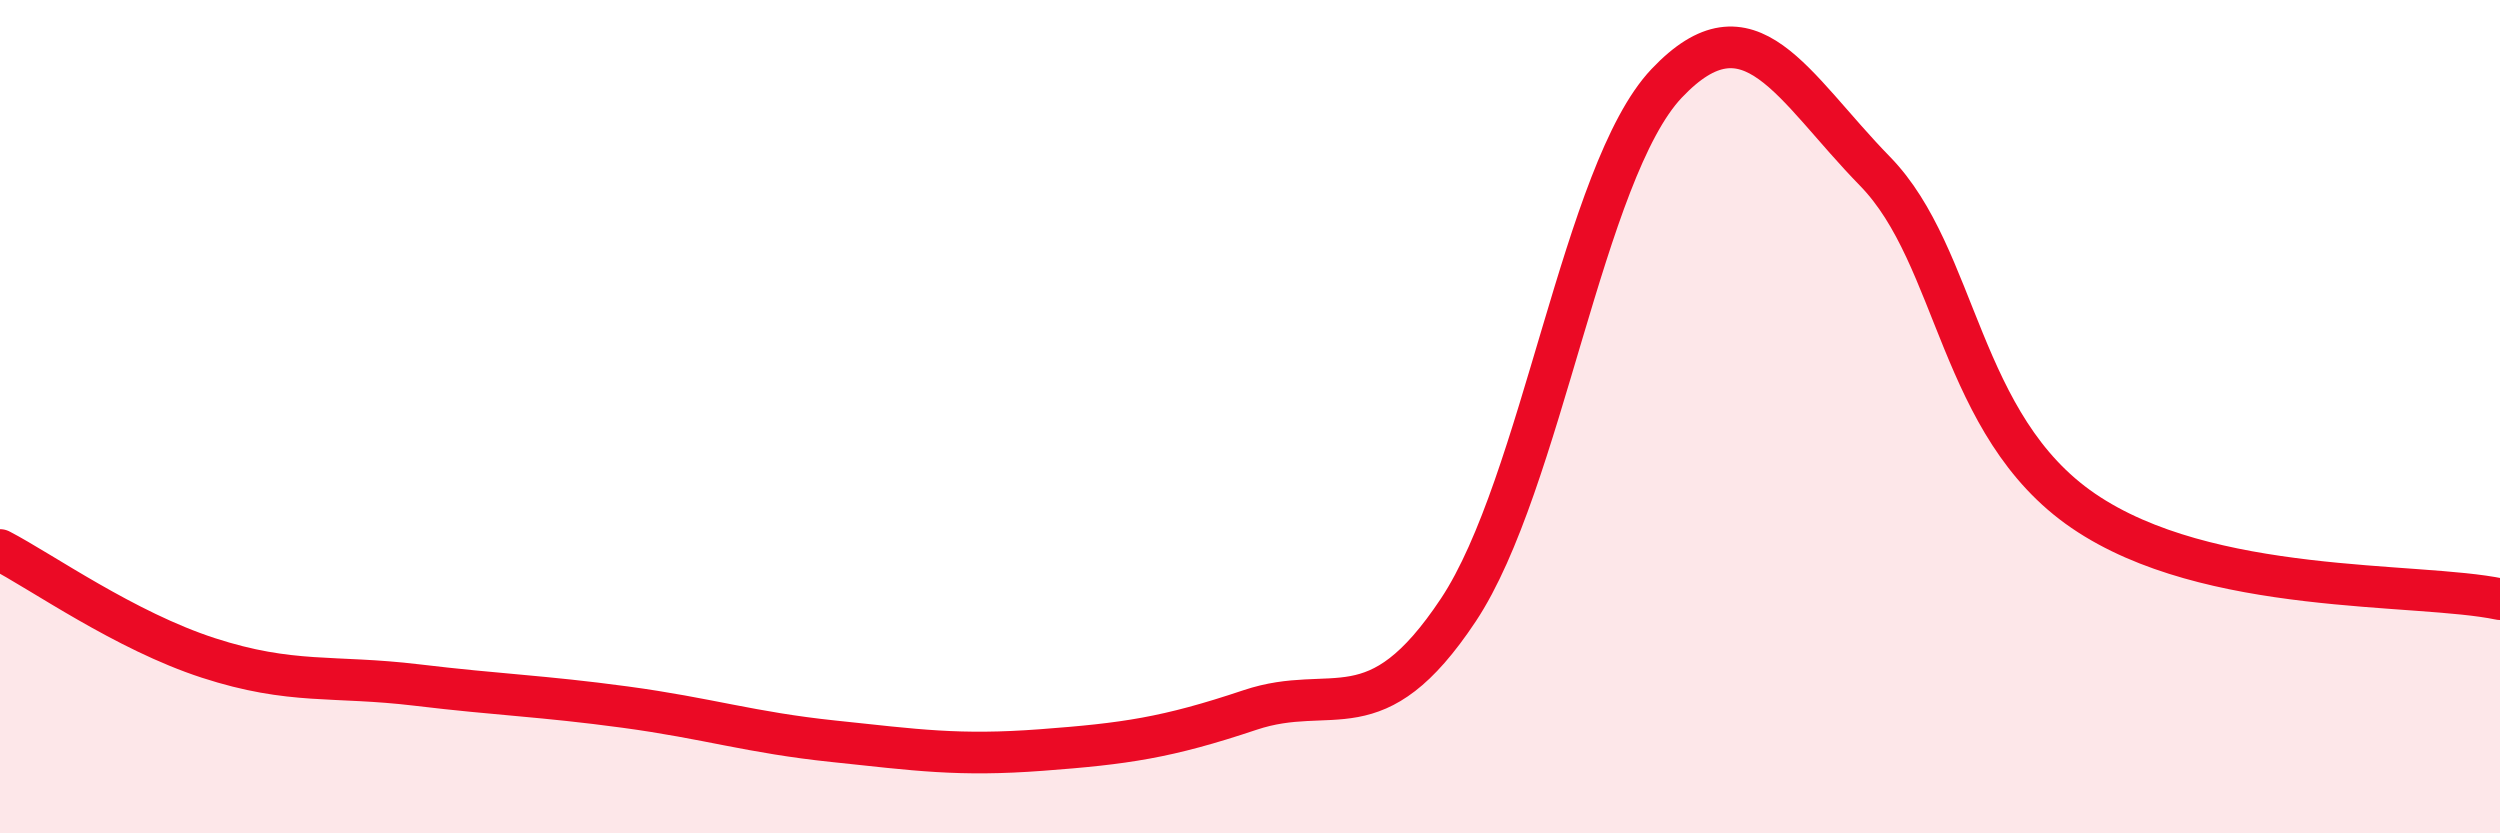 
    <svg width="60" height="20" viewBox="0 0 60 20" xmlns="http://www.w3.org/2000/svg">
      <path
        d="M 0,13.2 C 1,13.72 3,15.14 5,15.79 C 7,16.44 8,16.2 10,16.44 C 12,16.68 13,16.7 15,16.97 C 17,17.24 18,17.58 20,17.79 C 22,18 23,18.15 25,18 C 27,17.85 28,17.71 30,17.04 C 32,16.37 33,17.65 35,14.64 C 37,11.63 38,4.11 40,2 C 42,-0.11 43,2.06 45,4.11 C 47,6.16 47,10.21 50,12.26 C 53,14.31 58,13.96 60,14.38L60 20L0 20Z"
        fill="#EB0A25"
        opacity="0.1"
        stroke-linecap="round"
        stroke-linejoin="round"
      />
      <path
        d="M 0,13.2 C 1,13.72 3,15.14 5,15.79 C 7,16.44 8,16.2 10,16.44 C 12,16.68 13,16.7 15,16.97 C 17,17.24 18,17.58 20,17.79 C 22,18 23,18.15 25,18 C 27,17.85 28,17.71 30,17.04 C 32,16.37 33,17.65 35,14.64 C 37,11.63 38,4.11 40,2 C 42,-0.11 43,2.06 45,4.11 C 47,6.16 47,10.21 50,12.26 C 53,14.31 58,13.96 60,14.38"
        stroke="#EB0A25"
        stroke-width="1"
        fill="none"
        stroke-linecap="round"
        stroke-linejoin="round"
      />
    </svg>
  